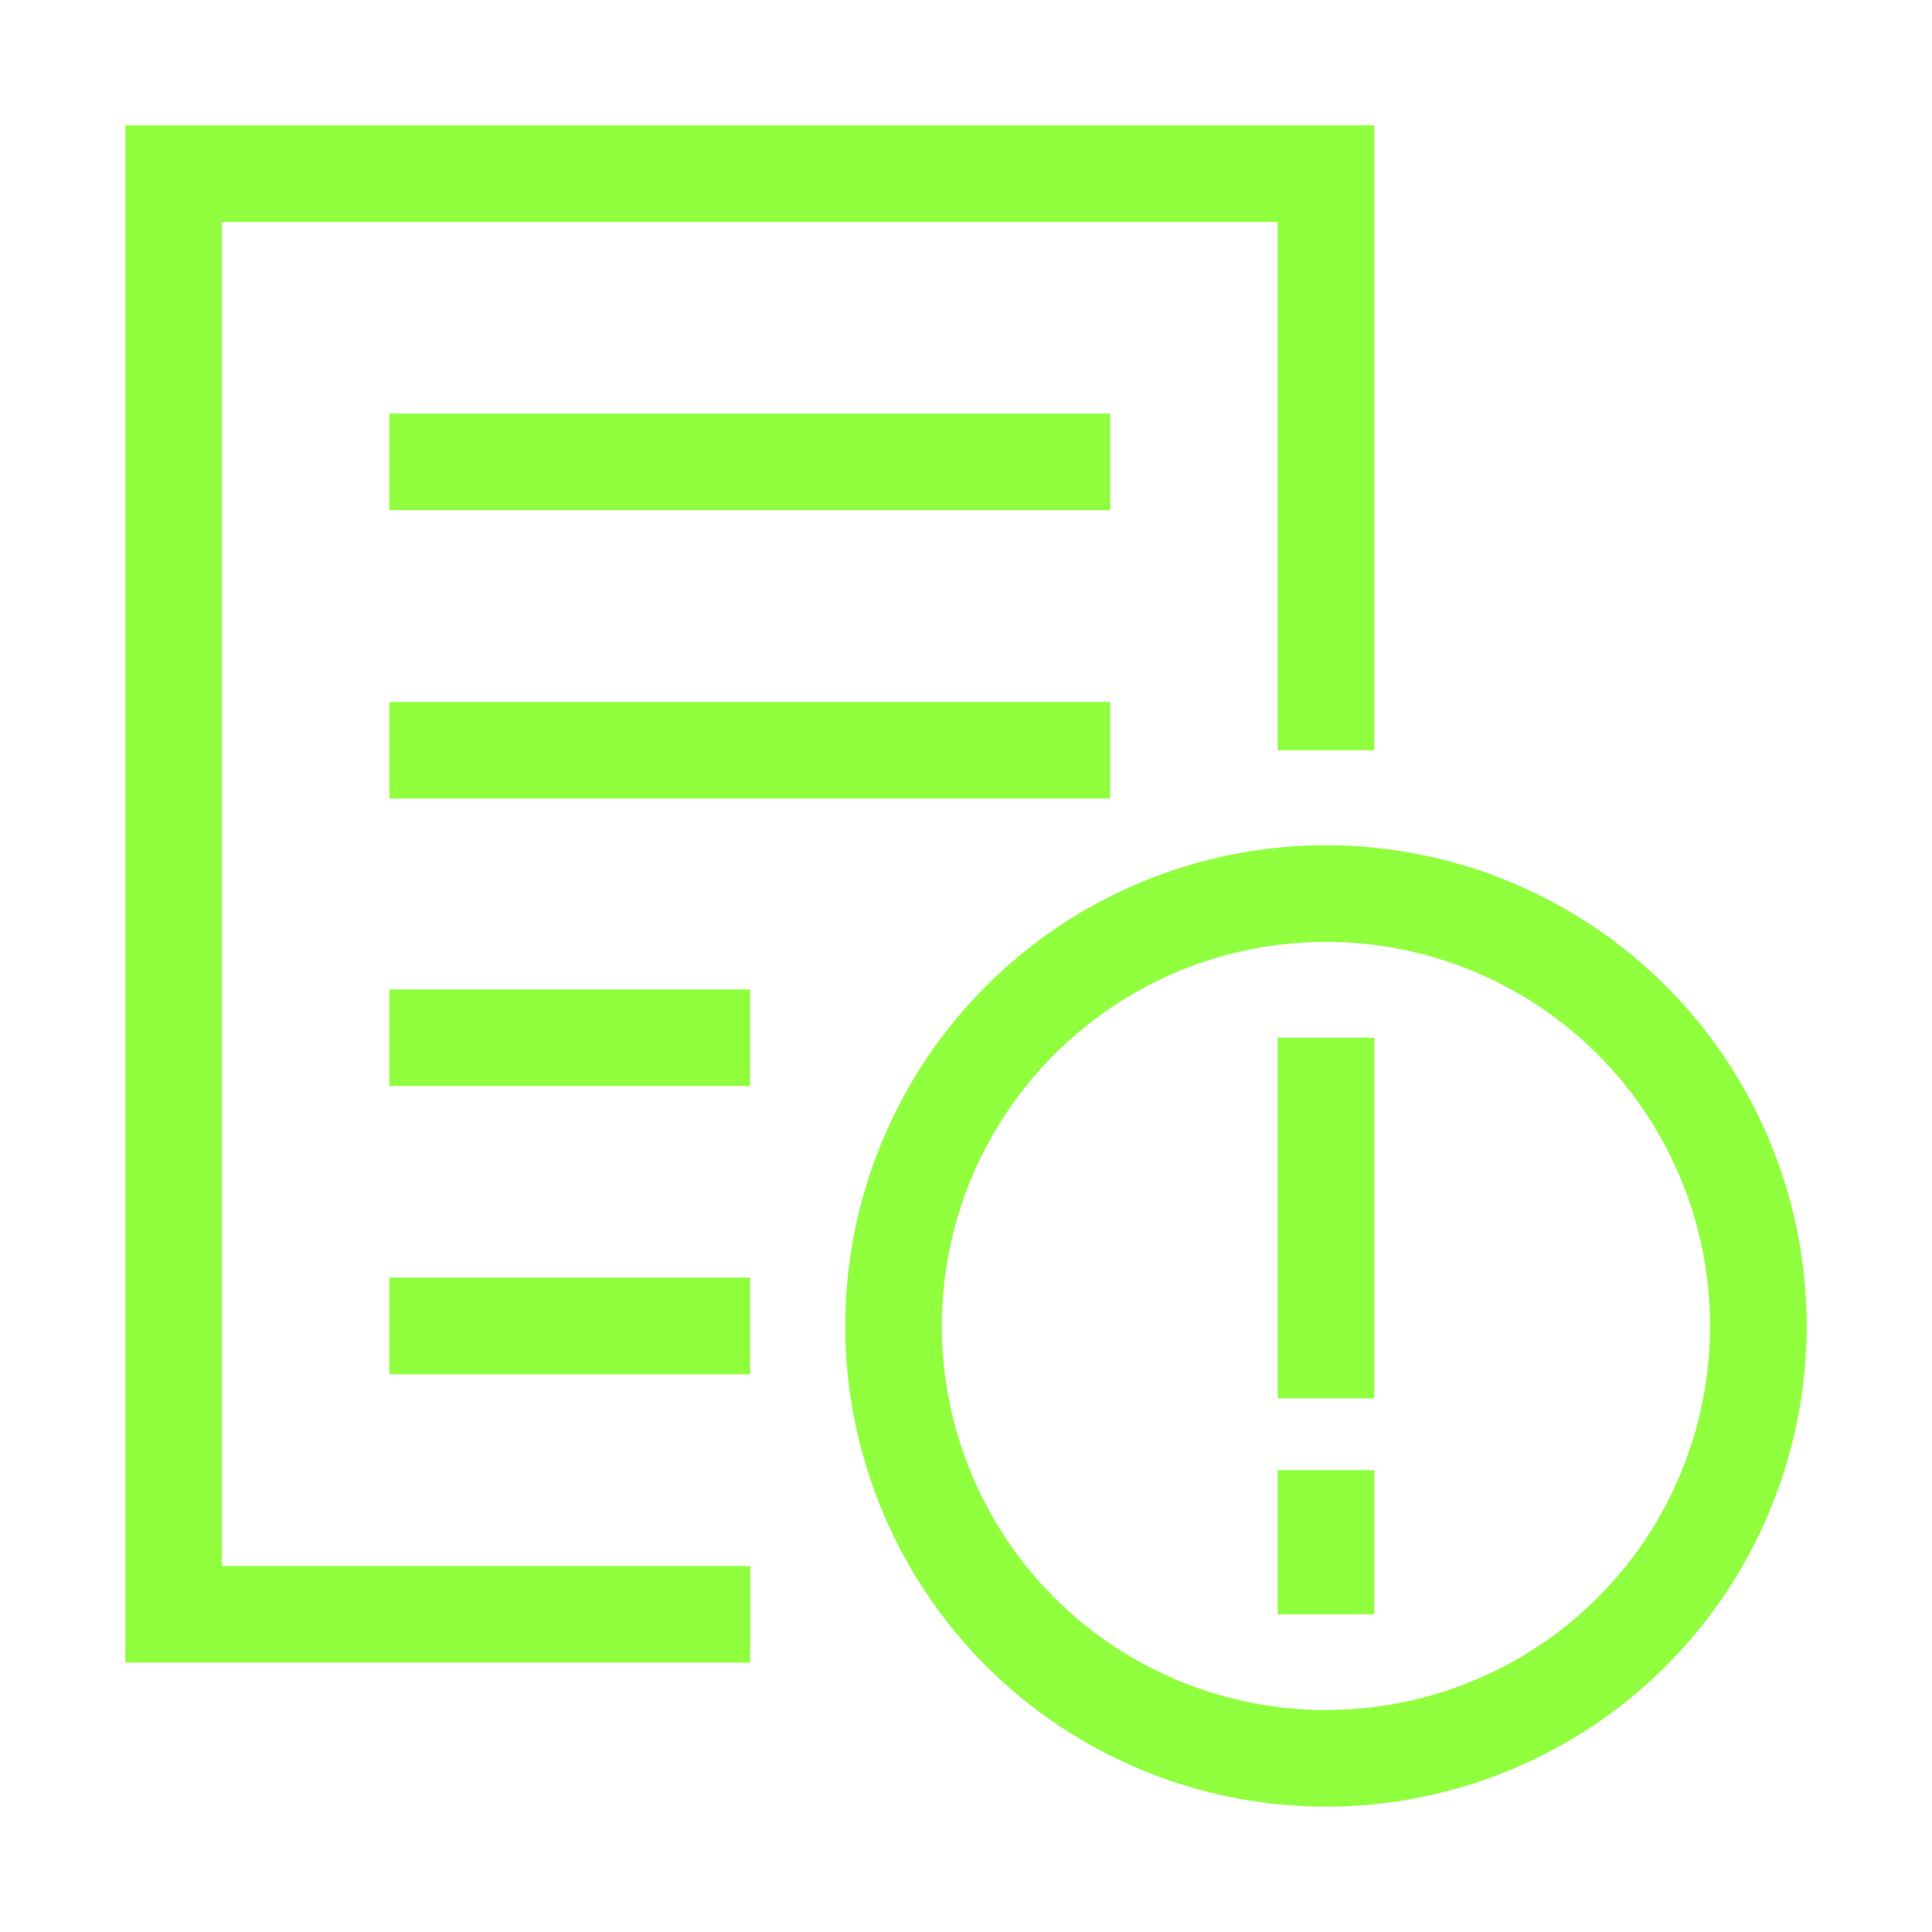 <svg width="16" height="16" viewBox="0 0 16 16" fill="none" xmlns="http://www.w3.org/2000/svg">
<path d="M10.981 8.594V11.581" stroke="#8FFF3E" stroke-width="0.8" stroke-miterlimit="10"/>
<path d="M10.981 12.175V13.369" stroke="#8FFF3E" stroke-width="0.8" stroke-miterlimit="10"/>
<path d="M7.4 10.981C7.4 11.931 7.777 12.842 8.449 13.514C9.121 14.185 10.031 14.562 10.981 14.562C11.931 14.562 12.842 14.185 13.514 13.514C14.185 12.842 14.562 11.931 14.562 10.981C14.562 10.031 14.185 9.121 13.514 8.449C12.842 7.777 11.931 7.4 10.981 7.4C10.031 7.4 9.121 7.777 8.449 8.449C7.777 9.121 7.4 10.031 7.4 10.981Z" stroke="#8FFF3E" stroke-width="0.8" stroke-miterlimit="10"/>
<path d="M6.213 13.369H1.438V1.438H10.981V6.213" stroke="#8FFF3E" stroke-width="0.8" stroke-miterlimit="10"/>
<path d="M3.225 3.825H9.194" stroke="#8FFF3E" stroke-width="0.8" stroke-miterlimit="10"/>
<path d="M3.225 6.213H9.194" stroke="#8FFF3E" stroke-width="0.8" stroke-miterlimit="10"/>
<path d="M3.225 8.594H6.212" stroke="#8FFF3E" stroke-width="0.8" stroke-miterlimit="10"/>
<path d="M3.225 10.981H6.212" stroke="#8FFF3E" stroke-width="0.8" stroke-miterlimit="10"/>
</svg>
